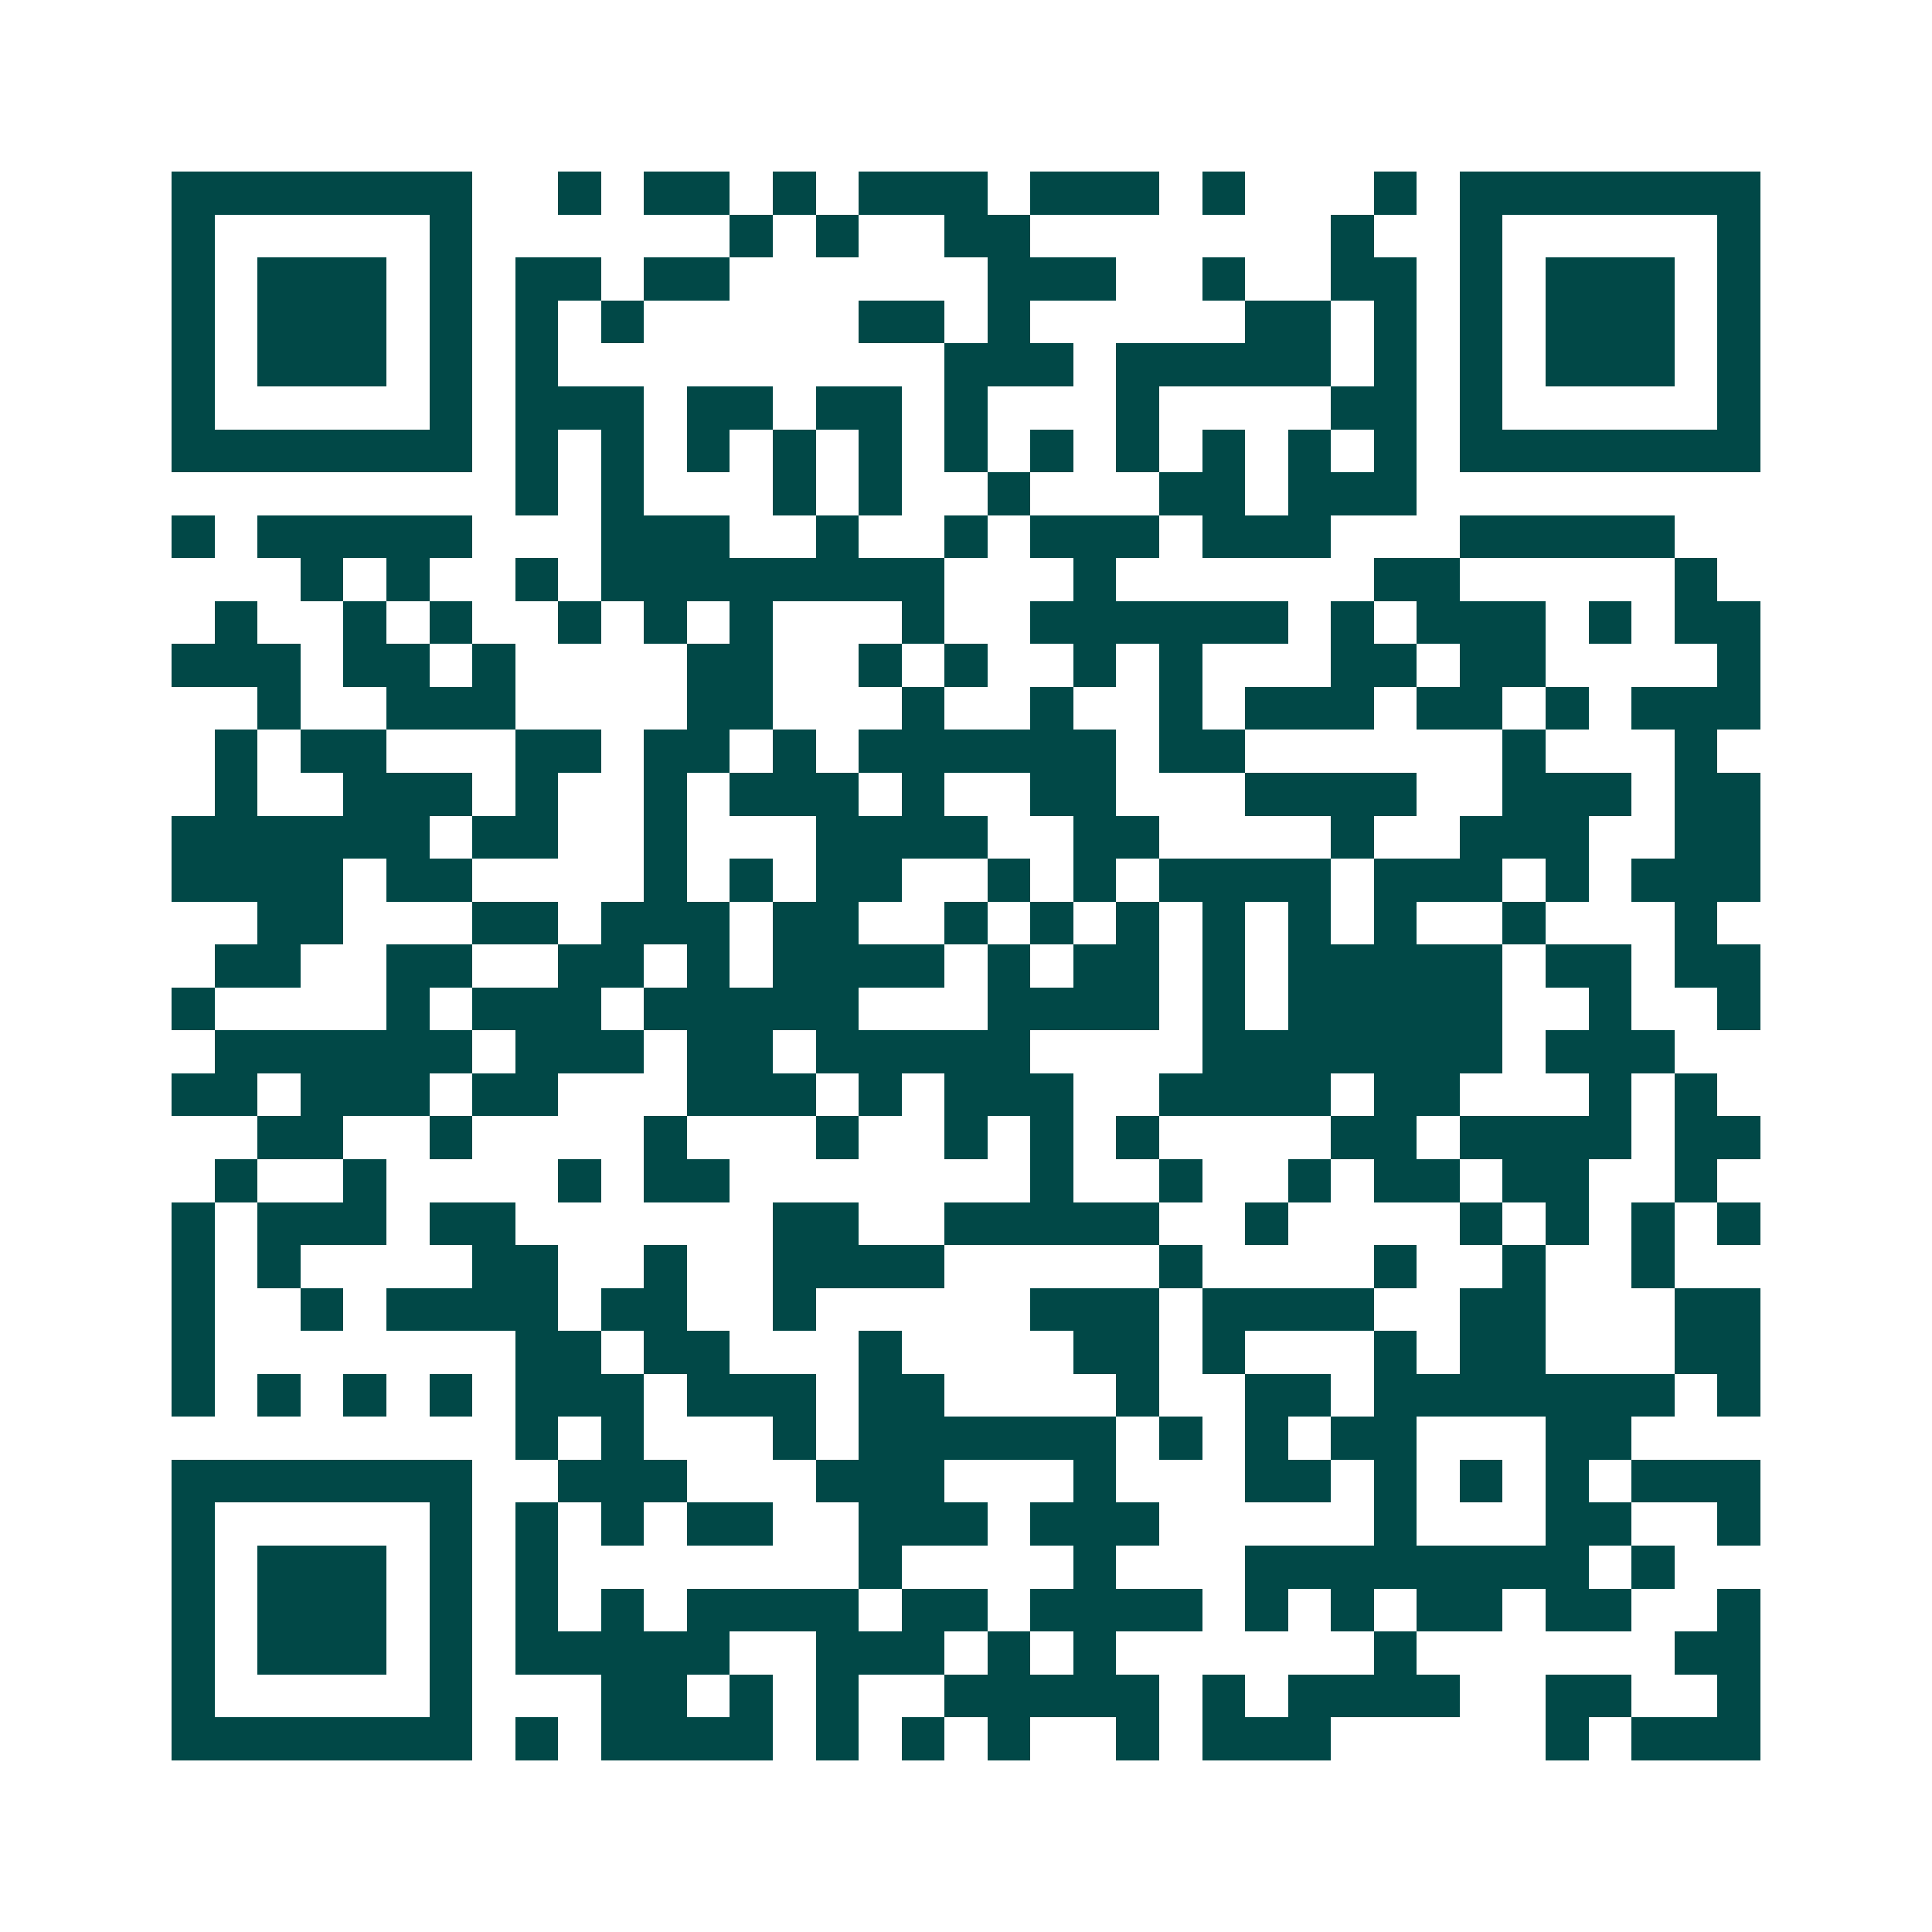 <svg xmlns="http://www.w3.org/2000/svg" width="200" height="200" viewBox="0 0 45 45" shape-rendering="crispEdges"><path fill="#ffffff" d="M0 0h45v45H0z"/><path stroke="#014847" d="M4 4.5h7m2 0h1m1 0h2m1 0h1m1 0h3m1 0h3m1 0h1m3 0h1m1 0h7M4 5.5h1m5 0h1m6 0h1m1 0h1m2 0h2m7 0h1m2 0h1m5 0h1M4 6.5h1m1 0h3m1 0h1m1 0h2m1 0h2m6 0h3m2 0h1m2 0h2m1 0h1m1 0h3m1 0h1M4 7.5h1m1 0h3m1 0h1m1 0h1m1 0h1m5 0h2m1 0h1m5 0h2m1 0h1m1 0h1m1 0h3m1 0h1M4 8.5h1m1 0h3m1 0h1m1 0h1m9 0h3m1 0h5m1 0h1m1 0h1m1 0h3m1 0h1M4 9.5h1m5 0h1m1 0h3m1 0h2m1 0h2m1 0h1m3 0h1m4 0h2m1 0h1m5 0h1M4 10.5h7m1 0h1m1 0h1m1 0h1m1 0h1m1 0h1m1 0h1m1 0h1m1 0h1m1 0h1m1 0h1m1 0h1m1 0h7M12 11.5h1m1 0h1m3 0h1m1 0h1m2 0h1m3 0h2m1 0h3M4 12.5h1m1 0h5m3 0h3m2 0h1m2 0h1m1 0h3m1 0h3m3 0h5M7 13.5h1m1 0h1m2 0h1m1 0h8m3 0h1m6 0h2m5 0h1M5 14.5h1m2 0h1m1 0h1m2 0h1m1 0h1m1 0h1m3 0h1m2 0h6m1 0h1m1 0h3m1 0h1m1 0h2M4 15.5h3m1 0h2m1 0h1m4 0h2m2 0h1m1 0h1m2 0h1m1 0h1m3 0h2m1 0h2m4 0h1M6 16.5h1m2 0h3m4 0h2m3 0h1m2 0h1m2 0h1m1 0h3m1 0h2m1 0h1m1 0h3M5 17.5h1m1 0h2m3 0h2m1 0h2m1 0h1m1 0h6m1 0h2m6 0h1m3 0h1M5 18.5h1m2 0h3m1 0h1m2 0h1m1 0h3m1 0h1m2 0h2m3 0h4m2 0h3m1 0h2M4 19.5h6m1 0h2m2 0h1m3 0h4m2 0h2m4 0h1m2 0h3m2 0h2M4 20.5h4m1 0h2m4 0h1m1 0h1m1 0h2m2 0h1m1 0h1m1 0h4m1 0h3m1 0h1m1 0h3M6 21.5h2m3 0h2m1 0h3m1 0h2m2 0h1m1 0h1m1 0h1m1 0h1m1 0h1m1 0h1m2 0h1m3 0h1M5 22.5h2m2 0h2m2 0h2m1 0h1m1 0h4m1 0h1m1 0h2m1 0h1m1 0h5m1 0h2m1 0h2M4 23.5h1m4 0h1m1 0h3m1 0h5m3 0h4m1 0h1m1 0h5m2 0h1m2 0h1M5 24.5h6m1 0h3m1 0h2m1 0h5m4 0h7m1 0h3M4 25.5h2m1 0h3m1 0h2m3 0h3m1 0h1m1 0h3m2 0h4m1 0h2m3 0h1m1 0h1M6 26.5h2m2 0h1m4 0h1m3 0h1m2 0h1m1 0h1m1 0h1m4 0h2m1 0h4m1 0h2M5 27.5h1m2 0h1m4 0h1m1 0h2m7 0h1m2 0h1m2 0h1m1 0h2m1 0h2m2 0h1M4 28.5h1m1 0h3m1 0h2m6 0h2m2 0h5m2 0h1m4 0h1m1 0h1m1 0h1m1 0h1M4 29.5h1m1 0h1m4 0h2m2 0h1m2 0h4m5 0h1m4 0h1m2 0h1m2 0h1M4 30.5h1m2 0h1m1 0h4m1 0h2m2 0h1m5 0h3m1 0h4m2 0h2m3 0h2M4 31.5h1m7 0h2m1 0h2m3 0h1m4 0h2m1 0h1m3 0h1m1 0h2m3 0h2M4 32.5h1m1 0h1m1 0h1m1 0h1m1 0h3m1 0h3m1 0h2m4 0h1m2 0h2m1 0h7m1 0h1M12 33.5h1m1 0h1m3 0h1m1 0h6m1 0h1m1 0h1m1 0h2m3 0h2M4 34.5h7m2 0h3m3 0h3m3 0h1m3 0h2m1 0h1m1 0h1m1 0h1m1 0h3M4 35.5h1m5 0h1m1 0h1m1 0h1m1 0h2m2 0h3m1 0h3m5 0h1m3 0h2m2 0h1M4 36.5h1m1 0h3m1 0h1m1 0h1m7 0h1m4 0h1m3 0h8m1 0h1M4 37.5h1m1 0h3m1 0h1m1 0h1m1 0h1m1 0h4m1 0h2m1 0h4m1 0h1m1 0h1m1 0h2m1 0h2m2 0h1M4 38.5h1m1 0h3m1 0h1m1 0h5m2 0h3m1 0h1m1 0h1m6 0h1m6 0h2M4 39.5h1m5 0h1m3 0h2m1 0h1m1 0h1m2 0h5m1 0h1m1 0h4m2 0h2m2 0h1M4 40.5h7m1 0h1m1 0h4m1 0h1m1 0h1m1 0h1m2 0h1m1 0h3m5 0h1m1 0h3"/></svg>
